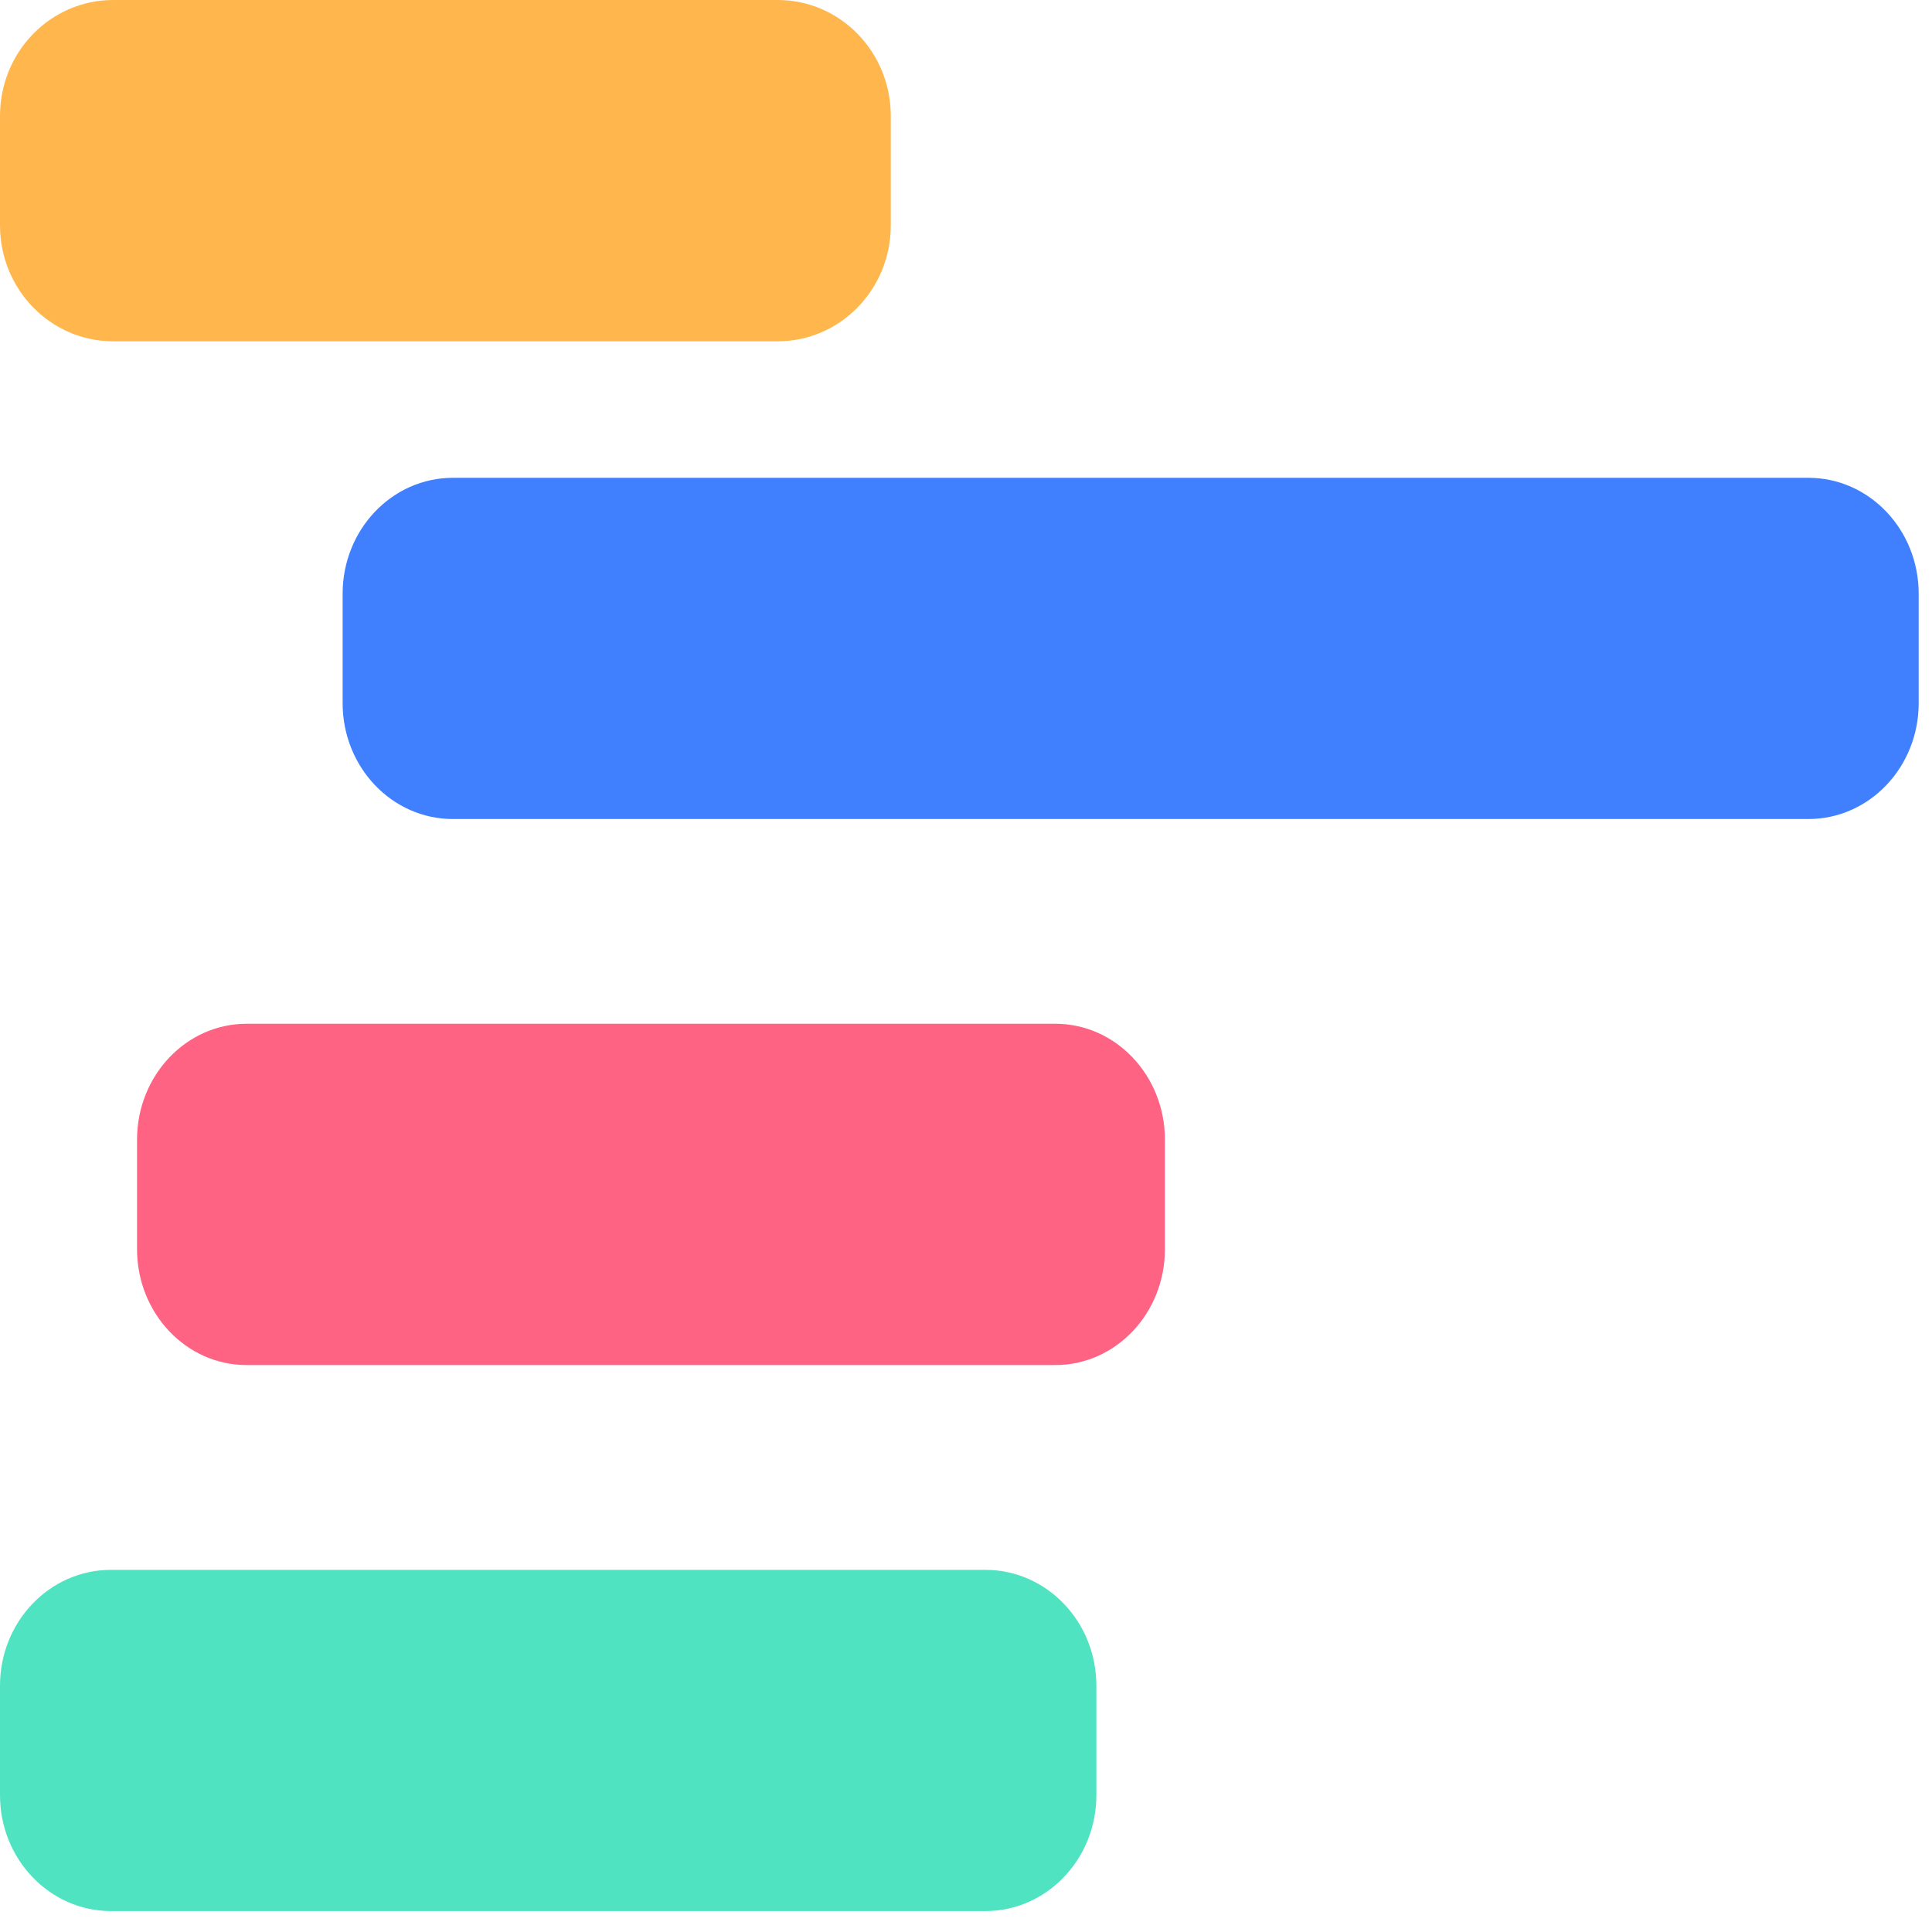 <svg width="29" height="29" viewBox="0 0 29 29" fill="none" xmlns="http://www.w3.org/2000/svg">
<path fill-rule="evenodd" clip-rule="evenodd" d="M15.841 15.367H3.701C2.793 15.367 2.057 16.146 2.057 17.107V18.75C2.057 19.711 2.793 20.49 3.701 20.49H15.841C16.75 20.49 17.486 19.711 17.486 18.75V17.107C17.486 16.146 16.75 15.367 15.841 15.367" fill="#FF6384"/>
<path fill-rule="evenodd" clip-rule="evenodd" d="M14.791 23.564H1.666C0.746 23.564 0 24.342 0 25.303V26.946C0 27.907 0.746 28.686 1.666 28.686H14.791C15.711 28.686 16.457 27.907 16.457 26.946V25.303C16.457 24.342 15.711 23.564 14.791 23.564" fill="#50E3C2"/>
<path fill-rule="evenodd" clip-rule="evenodd" d="M27.145 7.172H6.798C5.884 7.172 5.143 7.951 5.143 8.911V10.555C5.143 11.516 5.884 12.294 6.798 12.294H27.145C28.059 12.294 28.8 11.516 28.8 10.555V8.911C28.8 7.951 28.059 7.172 27.145 7.172" fill="#4080FF"/>
<path fill-rule="evenodd" clip-rule="evenodd" d="M11.674 0H1.698C0.76 0 0 0.779 0 1.739V3.383C0 4.344 0.76 5.123 1.698 5.123H11.674C12.611 5.123 13.371 4.344 13.371 3.383V1.739C13.371 0.779 12.611 0 11.674 0" fill="#FFB74D"/>
</svg>
